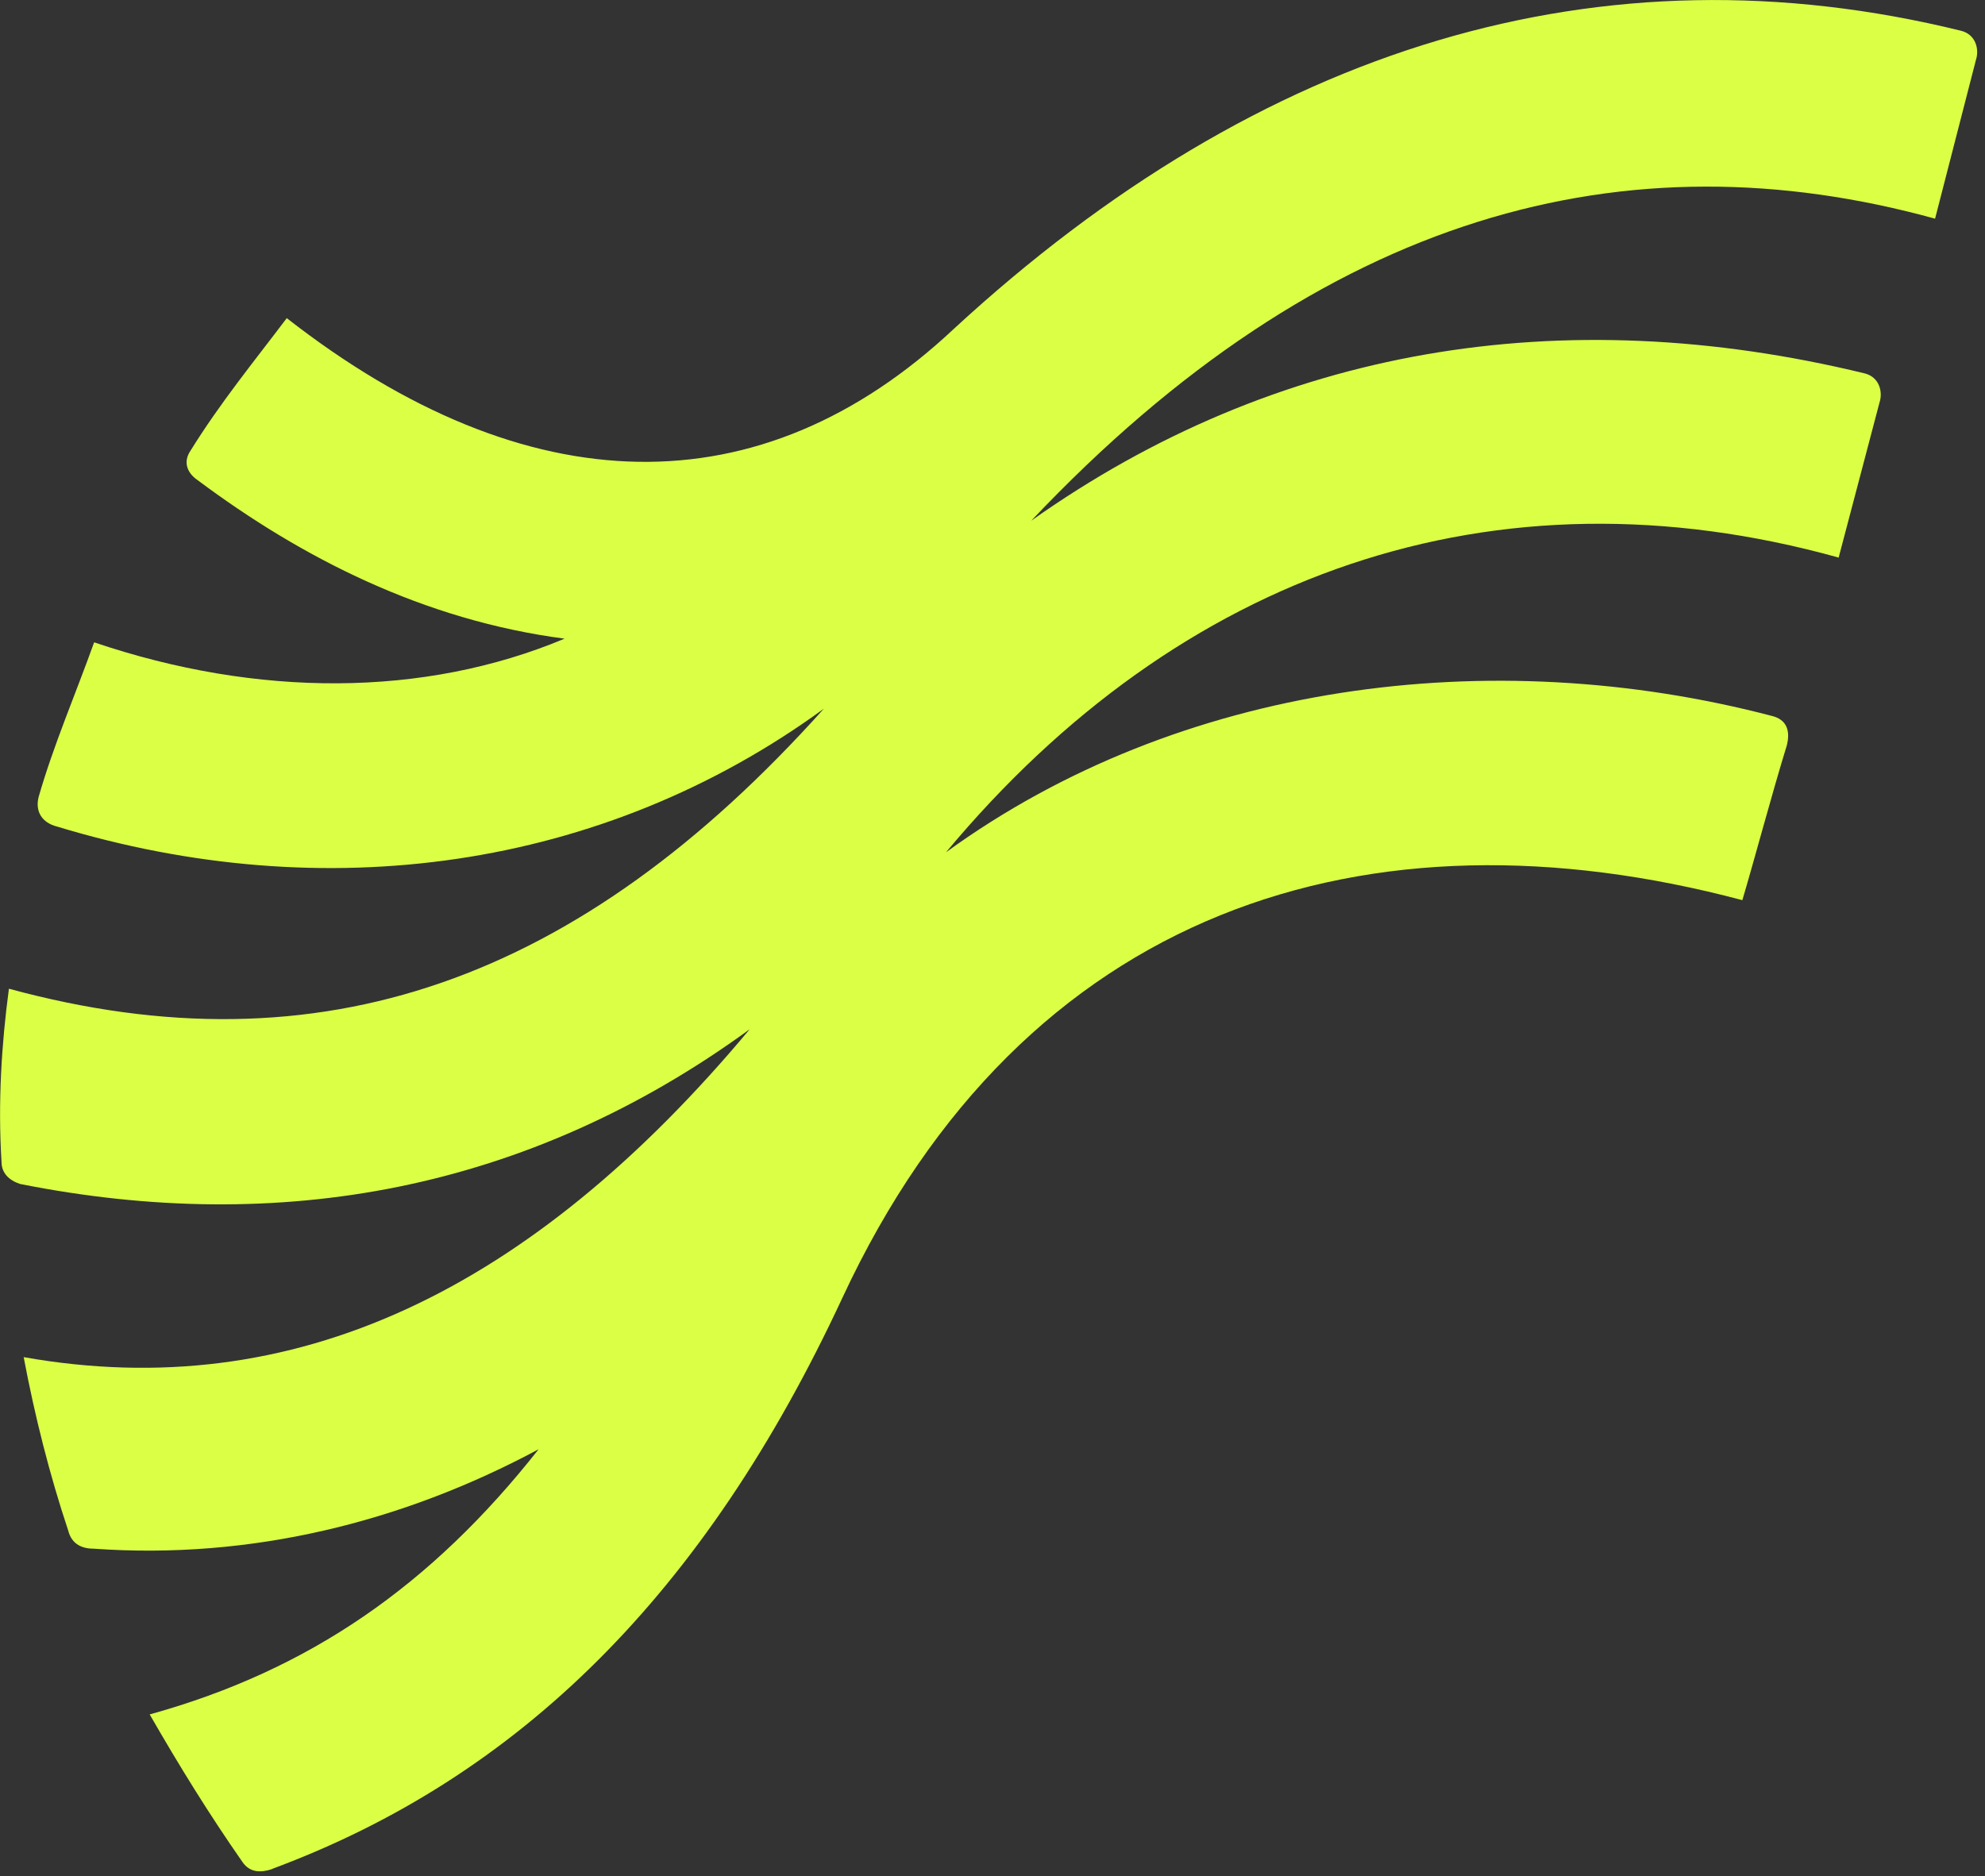 <svg width="73" height="69" viewBox="0 0 73 69" fill="none" xmlns="http://www.w3.org/2000/svg">
<rect x="0" y="0" width="73" height="69" fill="#333333" stroke="none"/>
<path d="M9.998 68.742C19.124 65.354 25.936 58.579 30.977 47.74C37.653 33.378 50.321 29.45 64.076 33.108C64.483 31.752 65.167 29.18 65.711 27.419C65.847 26.878 65.711 26.468 65.167 26.333C54.814 23.621 43.373 25.112 34.79 31.347C43.373 21.049 54.95 16.985 67.618 20.508L69.117 14.818C69.253 14.413 69.117 13.868 68.573 13.733C57.404 11.021 46.915 12.782 37.925 19.152C48.686 7.773 59.855 4.926 71.164 8.043L72.663 2.218C72.799 1.813 72.663 1.268 72.12 1.132C58.908 -2.12 46.376 1.673 35.067 12.106C27.983 18.747 19.4 18.611 10.546 11.701C9.318 13.327 8.096 14.818 7.004 16.58C6.732 16.985 6.868 17.39 7.276 17.666C11.089 20.513 15.587 22.815 20.764 23.49C15.587 25.657 9.459 25.657 3.462 23.625C2.783 25.522 1.963 27.419 1.42 29.315C1.284 29.856 1.555 30.266 2.099 30.401C11.904 33.383 22.122 32.027 30.297 26.067C21.307 36.095 11.773 39.483 0.328 36.365C0.056 38.397 -0.08 40.564 0.056 42.735C0.056 43.141 0.328 43.411 0.736 43.546C10.269 45.443 19.396 43.816 27.571 37.856C19.536 47.474 10.818 51.678 0.871 49.916C1.279 52.083 1.827 54.25 2.506 56.286C2.642 56.827 3.05 56.962 3.462 56.962C9.182 57.367 14.767 56.011 19.808 53.304C15.858 58.318 11.361 61.435 5.505 63.057C6.596 64.954 7.683 66.715 8.911 68.476C9.182 68.882 9.59 68.882 10.002 68.747L9.998 68.742Z" fill="#DBFF45"/>
</svg>
